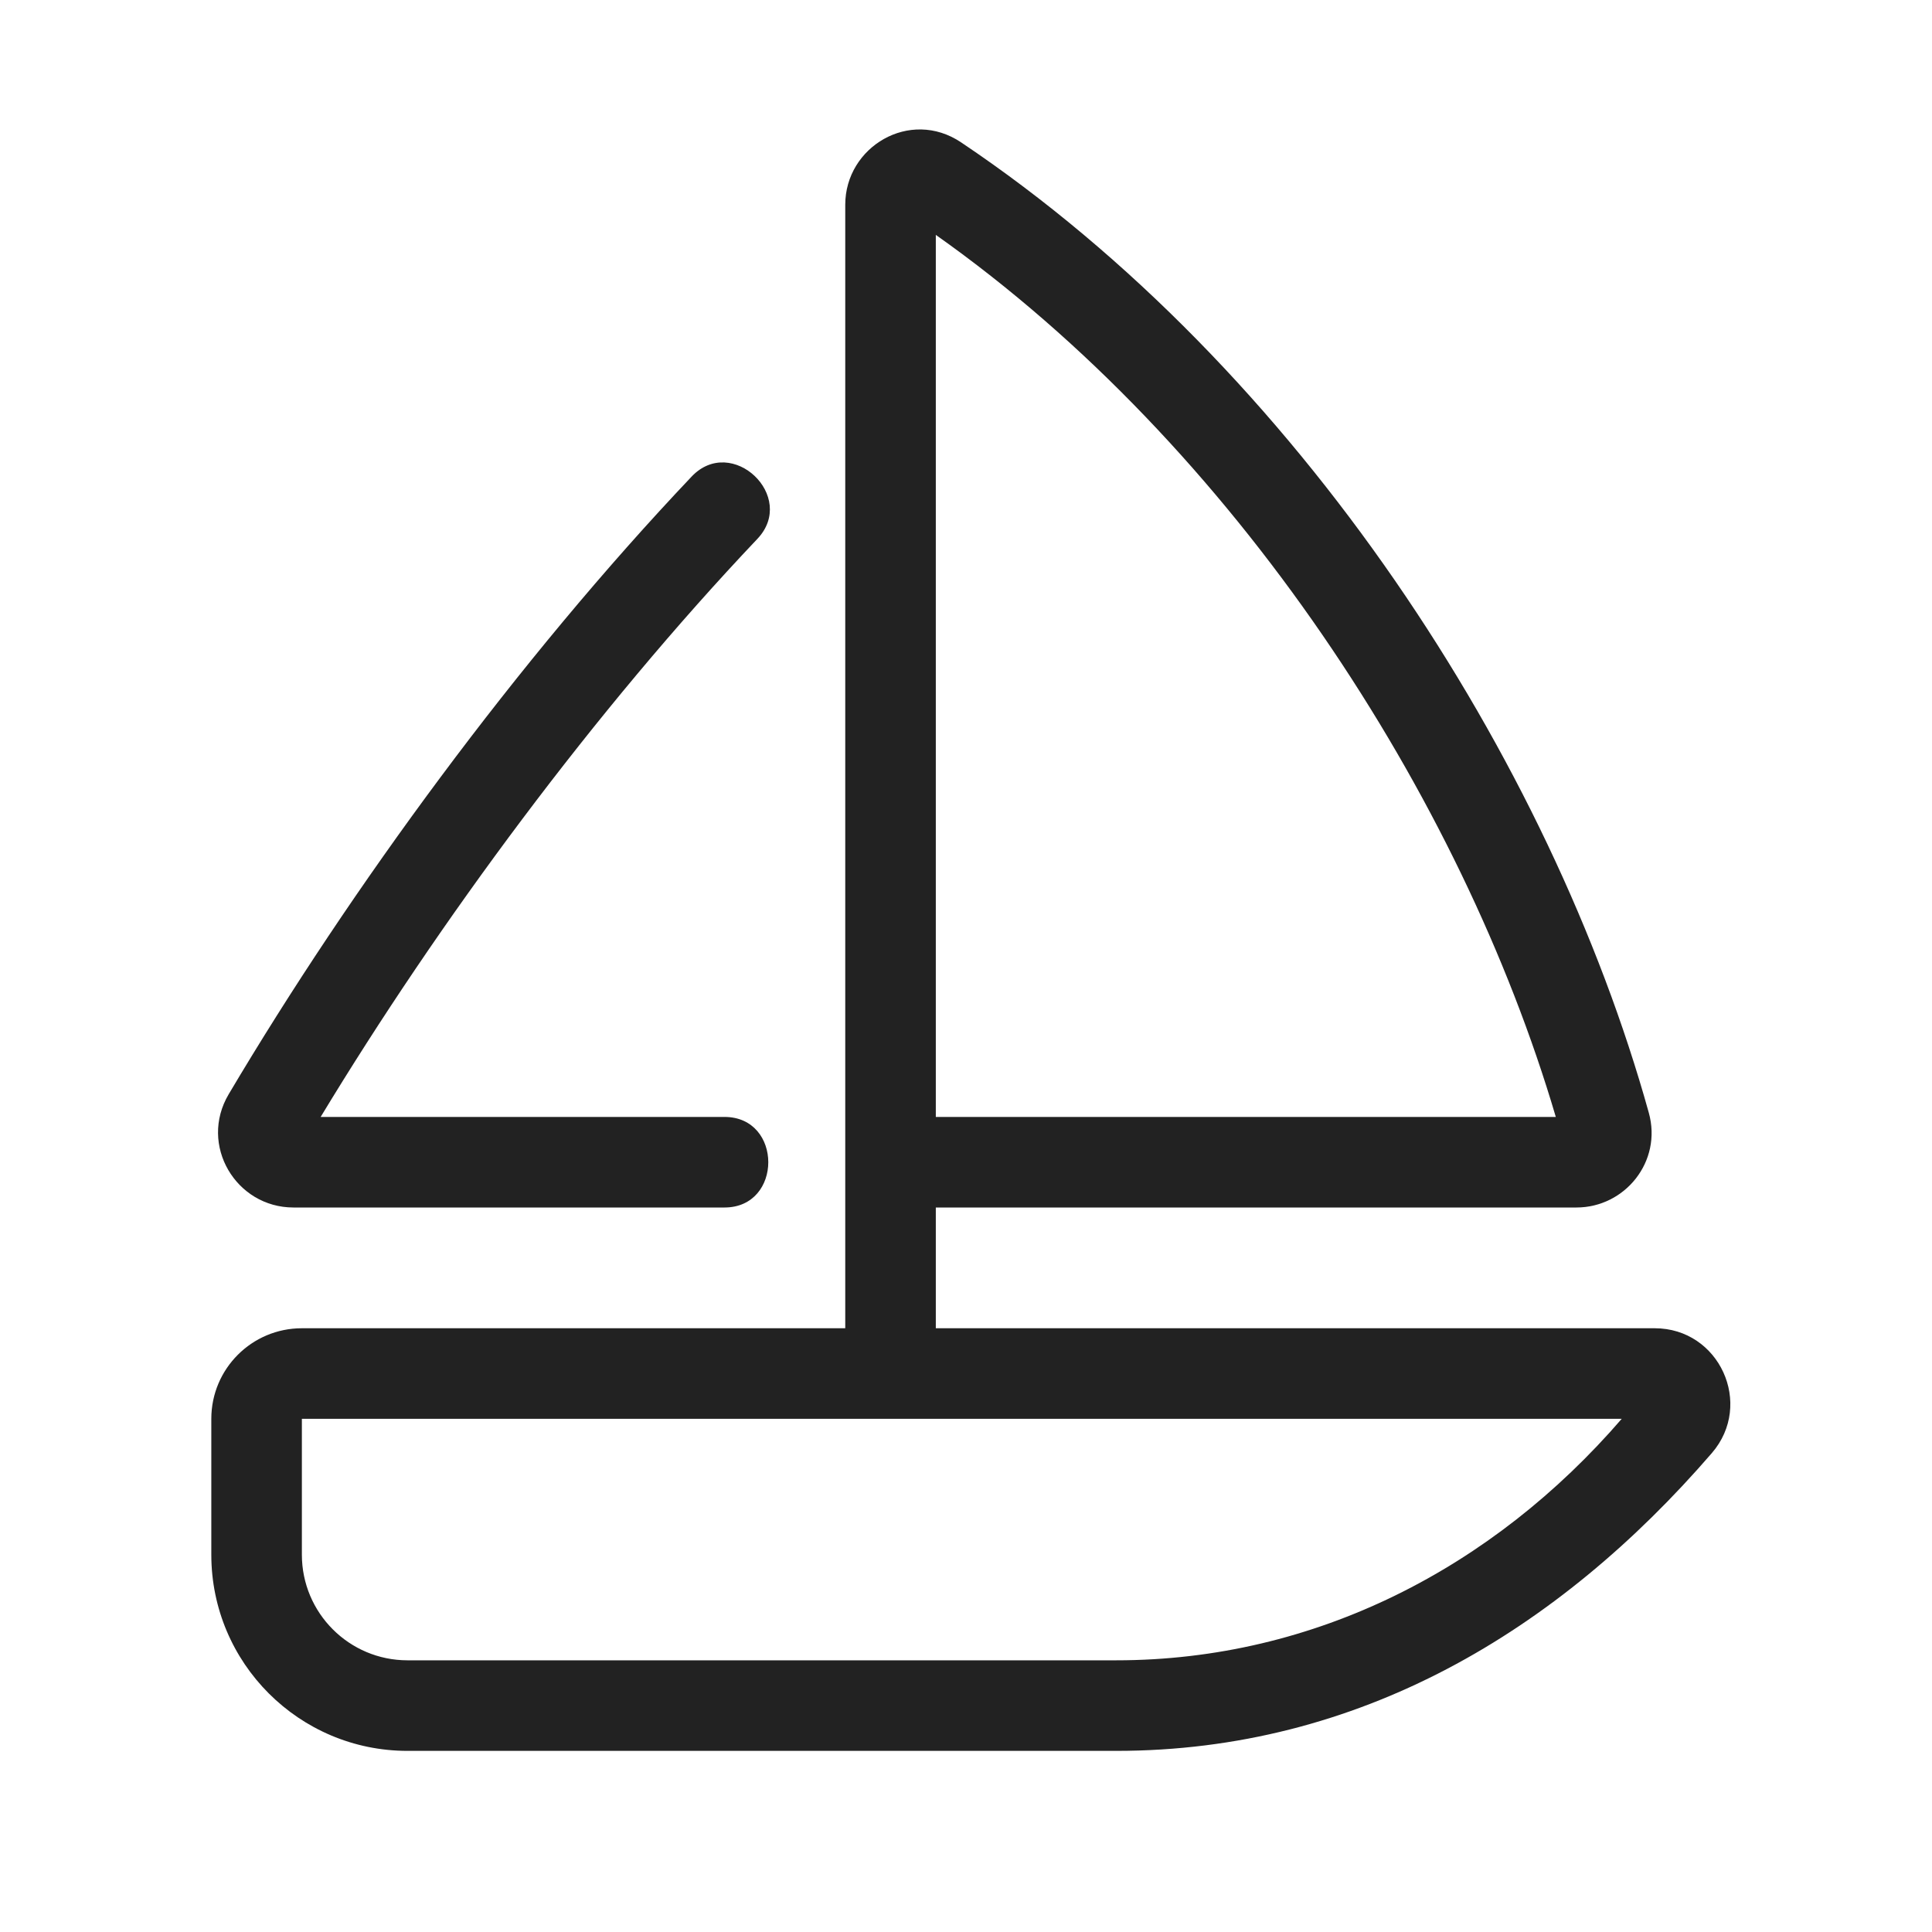 <svg width="64" height="64" viewBox="0 0 64 64" fill="none" xmlns="http://www.w3.org/2000/svg">
<path fill-rule="evenodd" clip-rule="evenodd" d="M28 6.782C28 4.861 30.142 3.579 31.836 4.715C43.021 12.216 51.368 25.181 54.619 36.862C55.068 38.474 53.831 40 52.221 40H31V44H54.815C56.955 44 58.106 46.515 56.707 48.135C51.6 54.047 45.007 58 36.974 58H13.5C9.91 58 7 55.09 7 51.5V47C7 45.343 8.343 44 10 44H28L28 6.782ZM31 7.781V37H51.538C48.412 26.39 40.894 14.768 31 7.781ZM10 47H53.722C49.464 51.931 43.573 55 36.974 55H13.5C11.567 55 10 53.433 10 51.5V47Z" fill="#222222"/>
<path d="M25.089 17.851C26.419 16.447 24.242 14.383 22.911 15.787C17.14 21.875 11.632 29.41 7.576 36.247C6.579 37.928 7.815 40 9.722 40H24C25.934 40 25.934 37 24 37H10.622C14.53 30.54 19.707 23.528 25.089 17.851Z" fill="#222222"/>
</svg>
